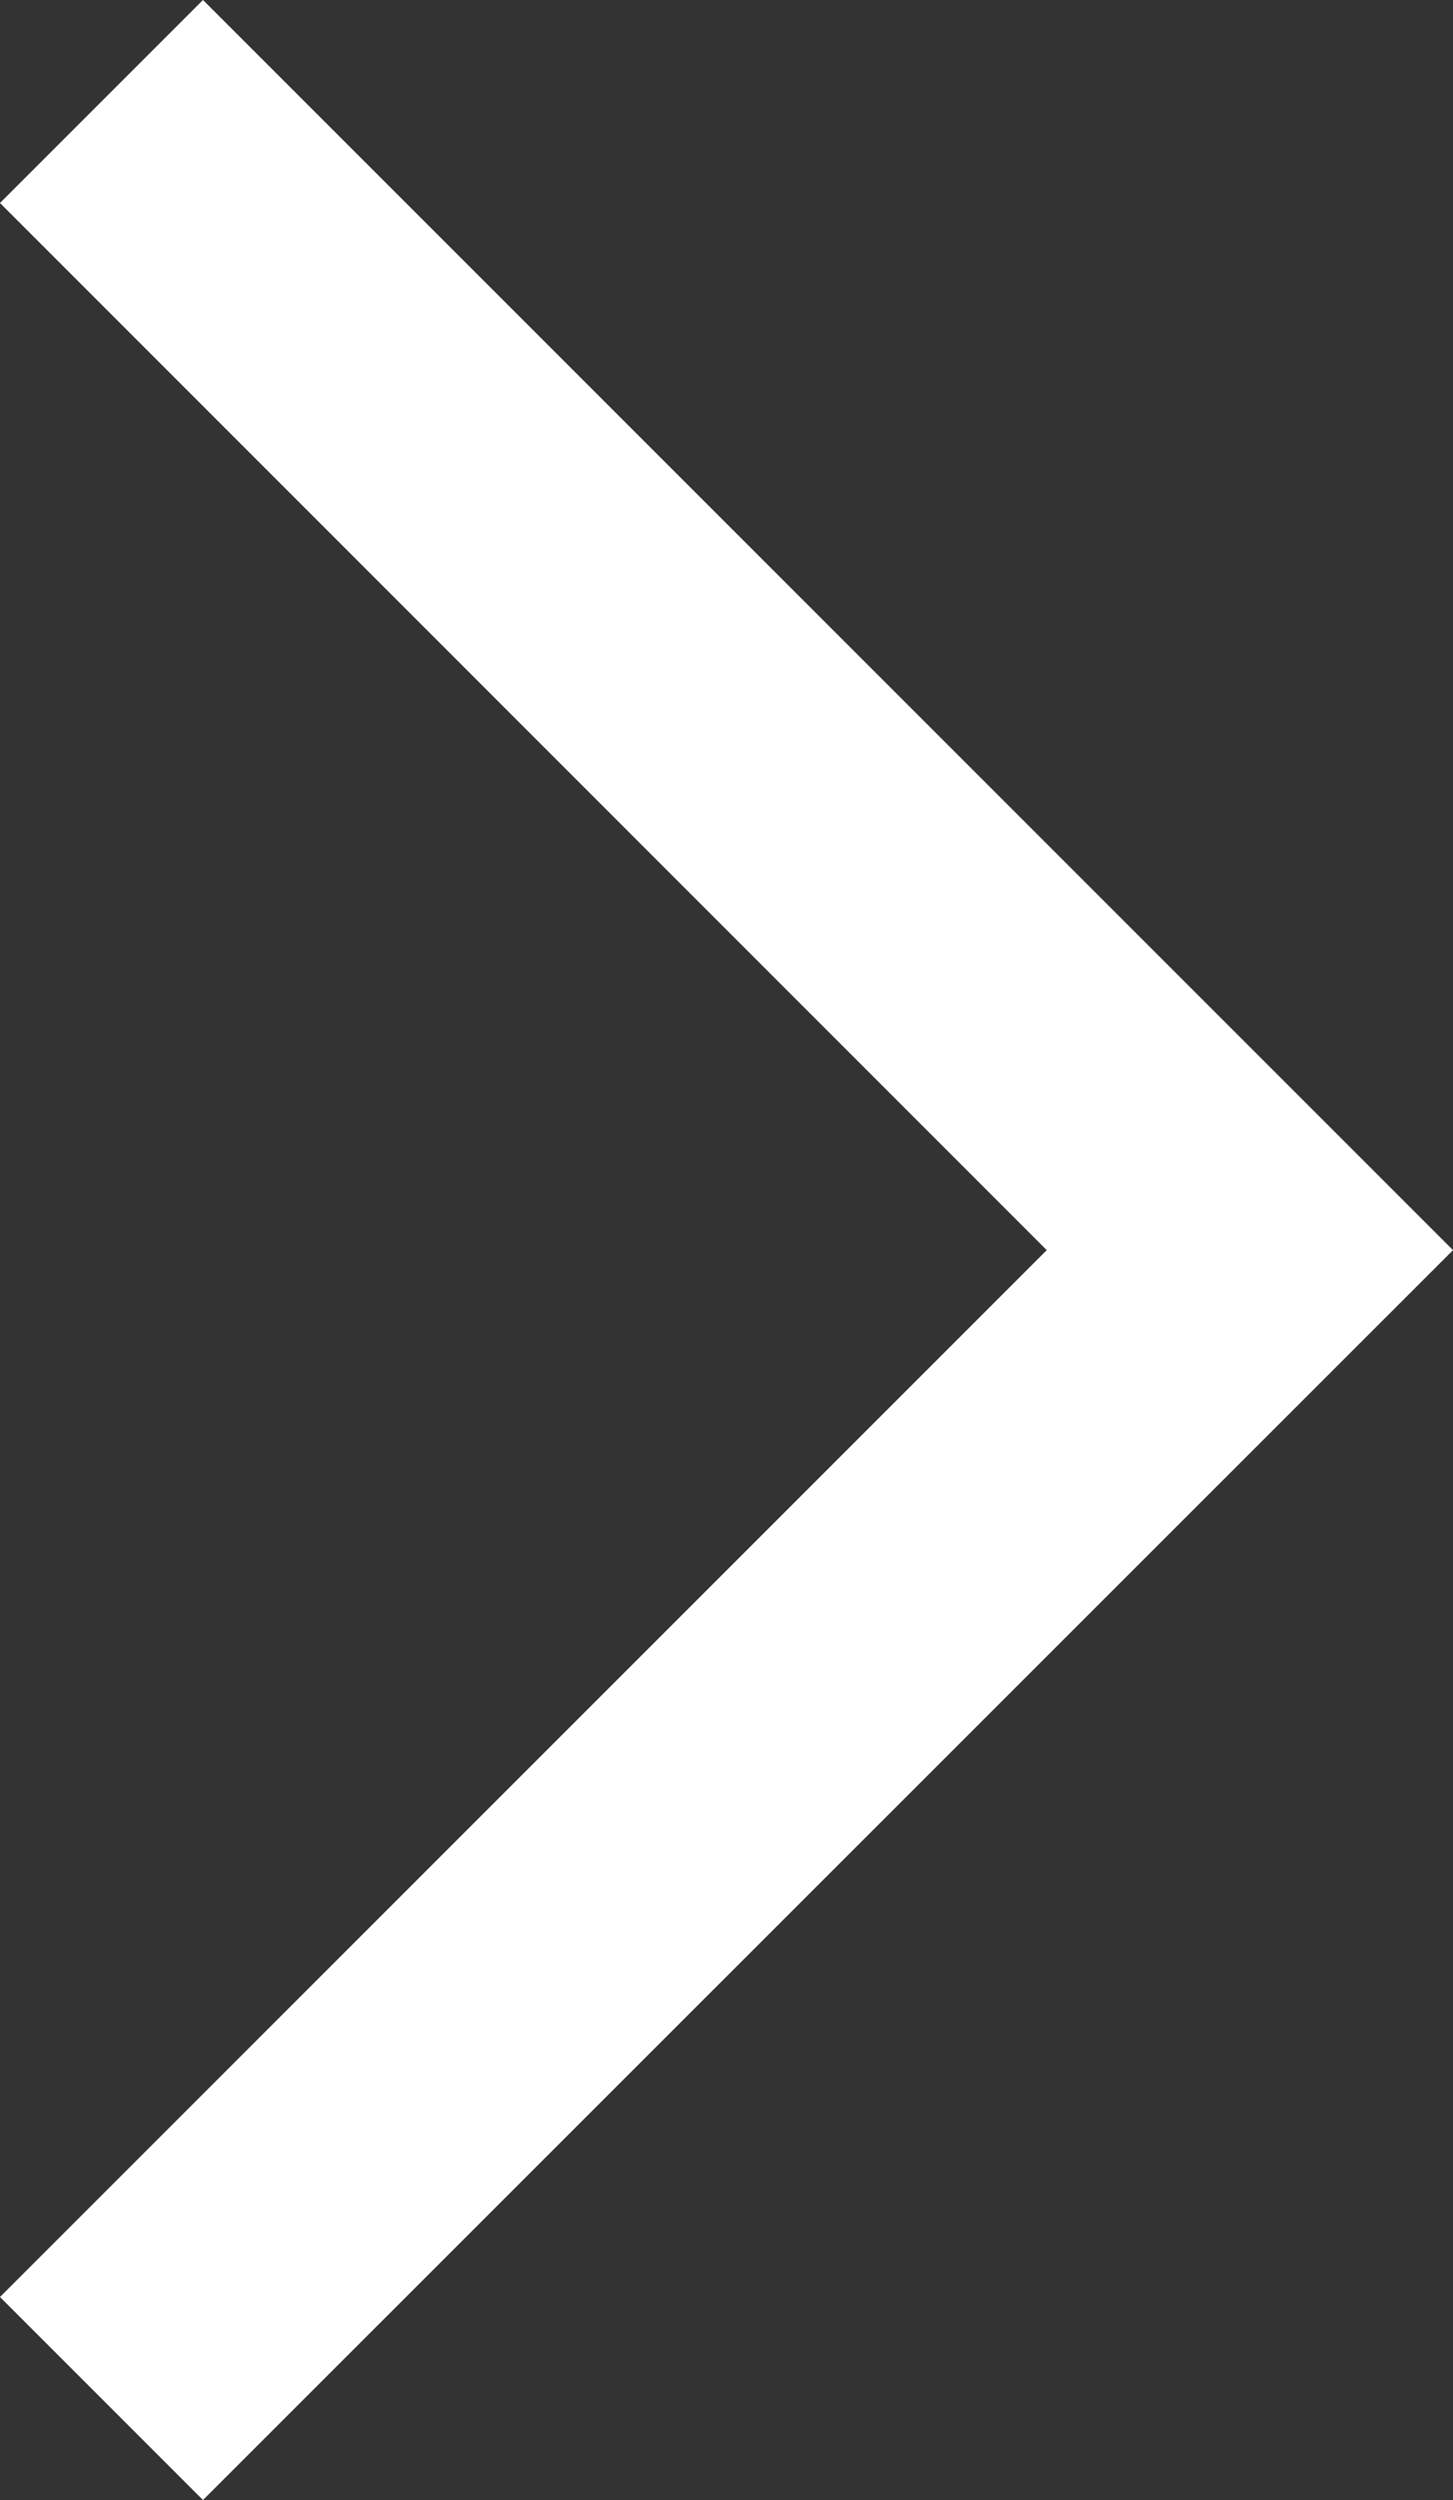 <svg xmlns="http://www.w3.org/2000/svg" width="5.061" height="8.707" viewBox="0 0 5.061 8.707">
  <rect x="0" y="0" width="5.061" height="8.707" fill="#333333" stroke="none"/>
  <defs>
    <style>
      .cls-1 {
        fill: #fff;
      }
    </style>
  </defs>
  <title>ico_next01</title>
  <g id="レイヤー_2" data-name="レイヤー 2">
    <g id="Contents">
      <polygon class="cls-1" points="0.707 8.707 0 8 3.646 4.354 0 0.707 0.707 0 5.061 4.354 0.707 8.707"/>
    </g>
  </g>
</svg>
